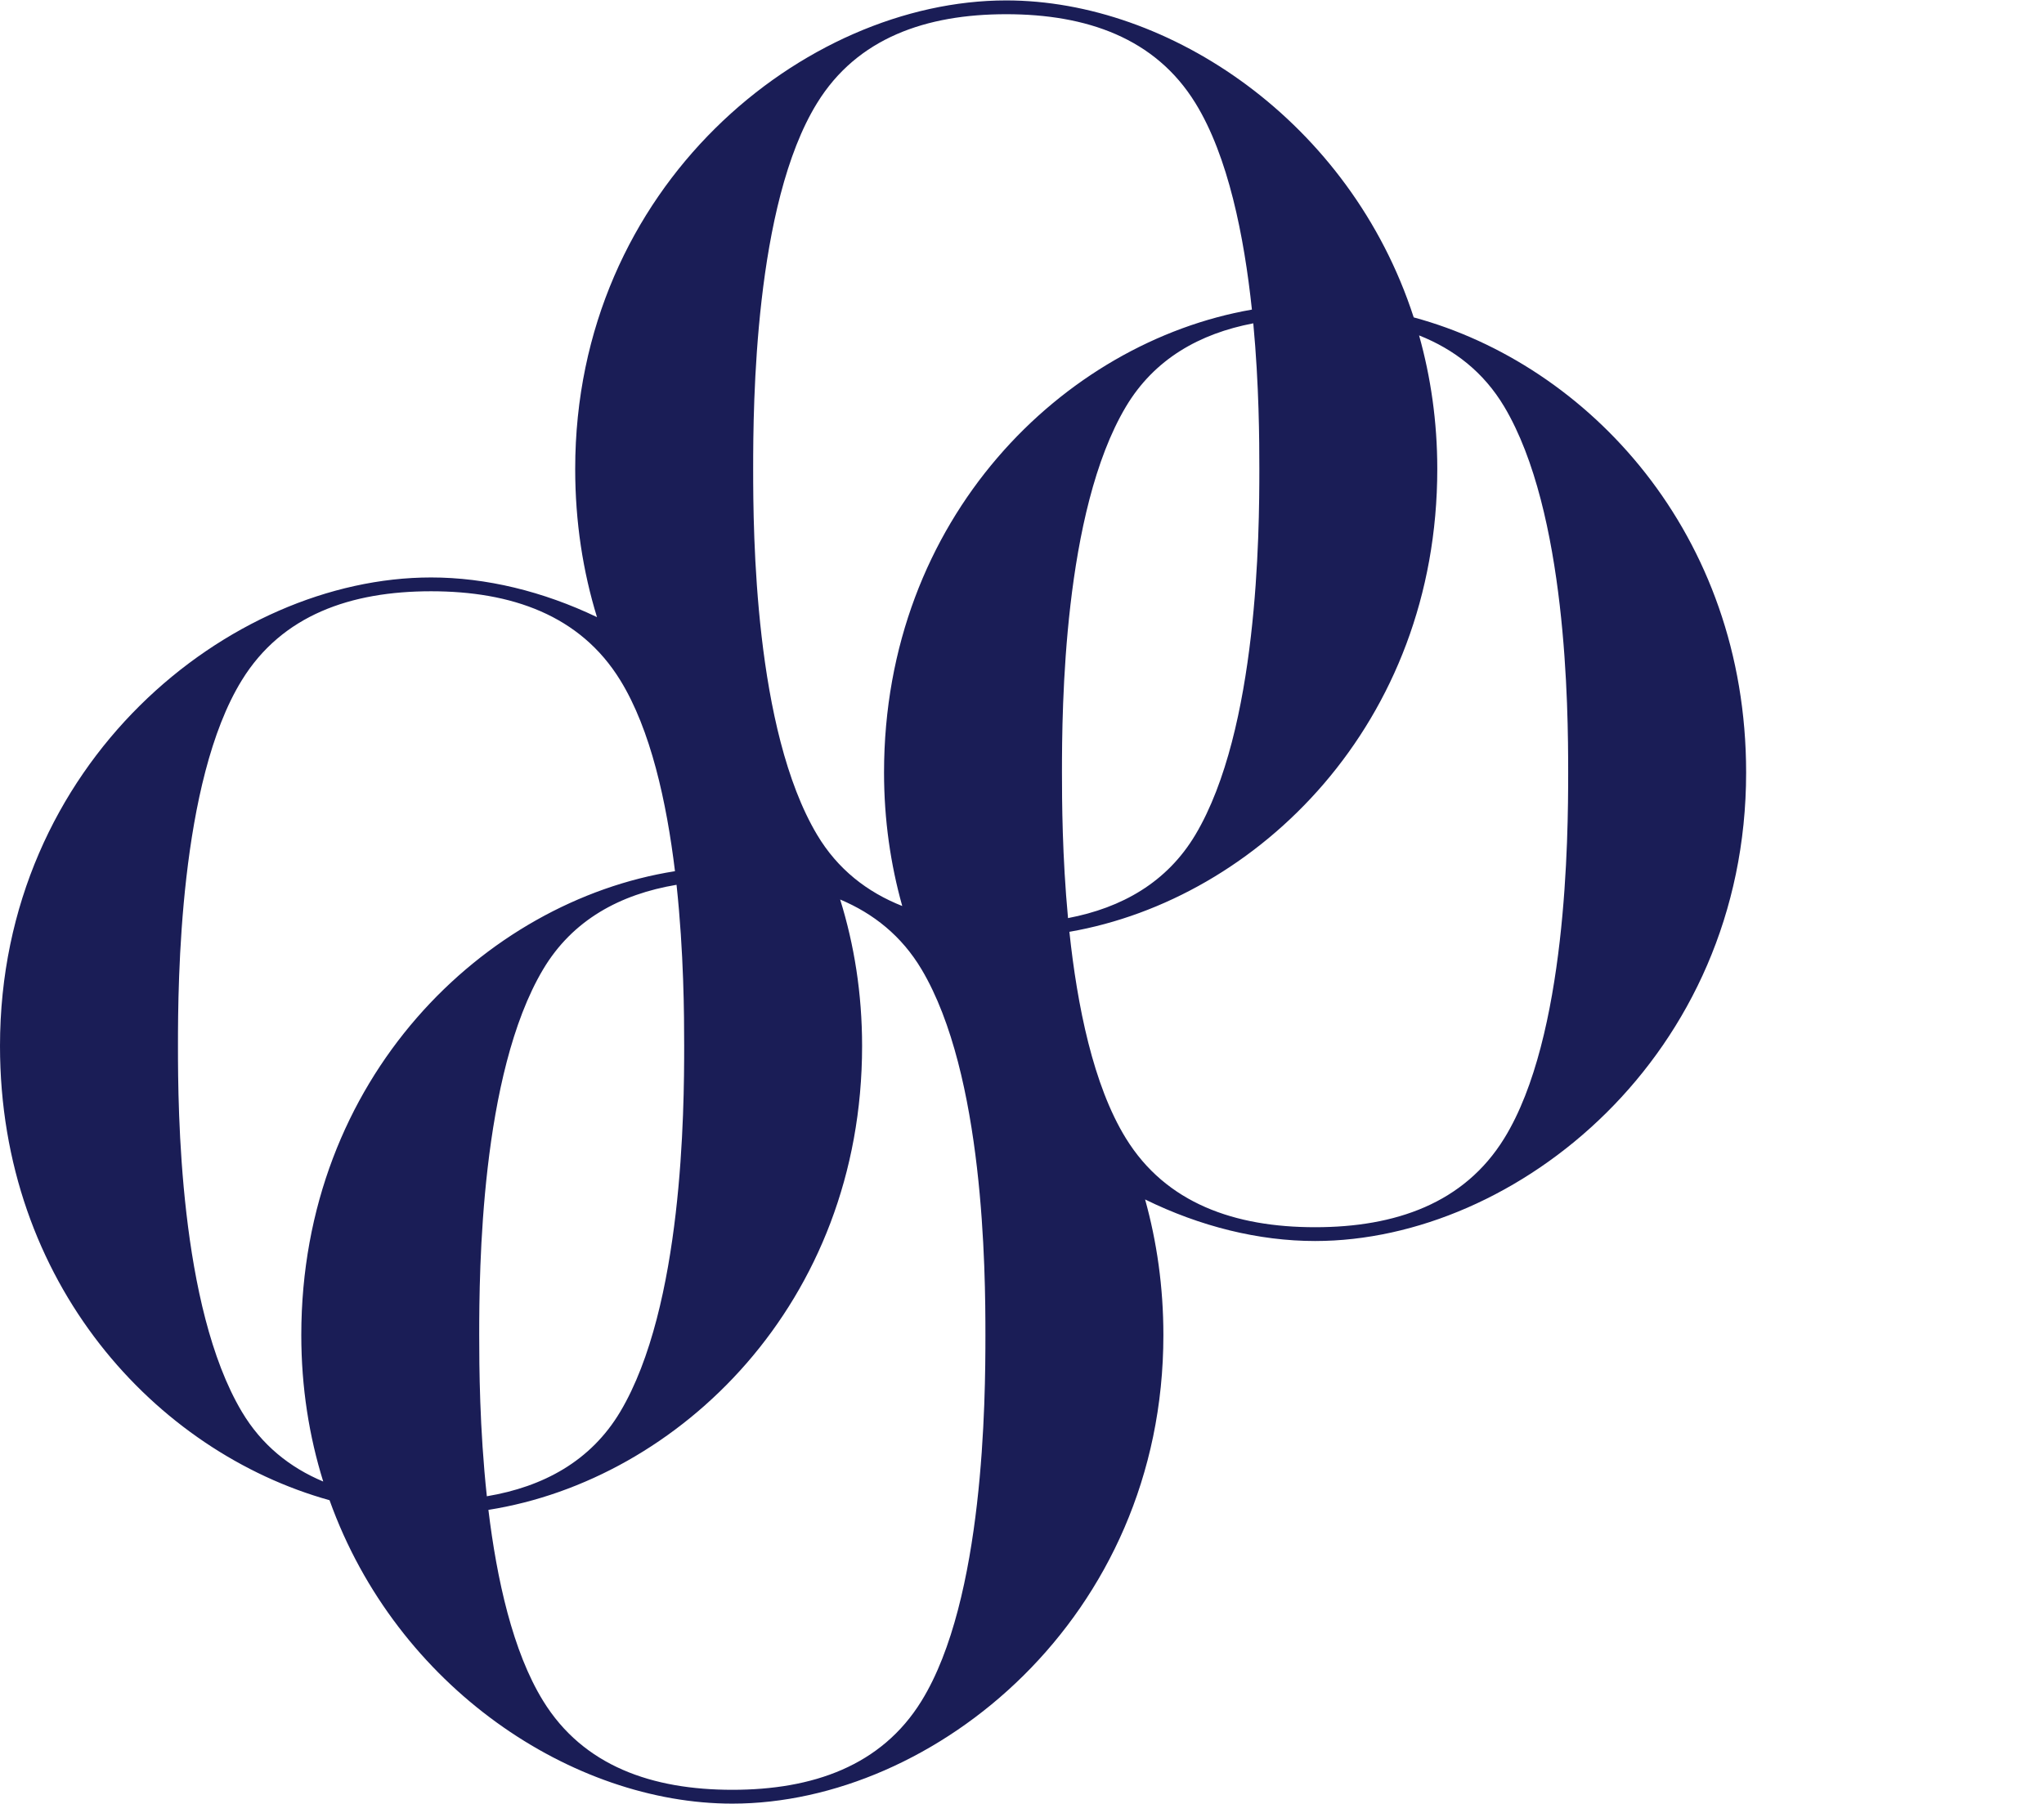 <?xml version="1.0" encoding="utf-8"?>
<!-- Generator: Adobe Illustrator 15.1.0, SVG Export Plug-In . SVG Version: 6.00 Build 0)  -->
<!DOCTYPE svg PUBLIC "-//W3C//DTD SVG 1.1//EN" "http://www.w3.org/Graphics/SVG/1.1/DTD/svg11.dtd">
<svg version="1.1"
	 id="svg2" xmlns:dc="http://purl.org/dc/elements/1.1/" xmlns:cc="http://creativecommons.org/ns#" xmlns:rdf="http://www.w3.org/1999/02/22-rdf-syntax-ns#" xmlns:svg="http://www.w3.org/2000/svg"
	 xmlns="http://www.w3.org/2000/svg" xmlns:xlink="http://www.w3.org/1999/xlink" x="0px" y="0px" width="260px" height="229.48px"
	 viewBox="0 0 260 229.48" enable-background="new 0 0 260 229.48" xml:space="preserve">
<g id="g10" transform="matrix(1.333,0,0,-1.333,0,229.48)">
	<g id="g12" transform="scale(0.1)">
		<path id="path14" fill="#1a1d56" d="M1435.459,635.052c-38.258-62.139-104.008-84.88-180.527-84.88
			c-76.553,0-142.273,22.742-180.553,84.88c-31.238,50.596-46.469,126.965-53.91,197.08
			c179.769,31.201,351.061,198.721,351.061,441.826c0,45.249-6.259,87.81-17.369,127.441c33.49-13.279,61.641-35.061,81.299-68.079
			c59.791-100.452,60.97-288.12,60.97-349.131C1496.43,923.209,1495.25,731.893,1435.459,635.052L1435.459,635.052z M879.371,98.048
			C841.113,35.894,775.36,13.189,698.826,13.189c-76.523,0-142.269,22.705-180.527,84.858
			c-29.077,47.073-44.268,116.455-52.24,182.329c181.762,28.682,356.594,197.19,356.594,442.815
			c0,49.944-7.522,96.716-20.936,139.775c31.89-13.389,58.707-34.819,77.655-66.628c59.802-100.444,60.963-288.149,60.963-349.138
			C940.335,386.241,939.174,194.896,879.371,98.048L879.371,98.048z M230.79,374.031c-59.799,100.452-60.967,288.142-60.967,349.16
			c0,60.974,1.168,252.261,60.967,349.116c38.258,62.175,104.011,84.873,180.542,84.873c76.523,0,142.262-22.698,180.527-84.873
			c29.07-47.08,44.26-116.44,52.244-182.314C462.338,861.319,287.512,692.811,287.512,447.2c0-49.973,7.515-96.724,20.933-139.775
			C276.555,320.806,249.734,342.208,230.79,374.031z M779.682,1623.111c38.251,62.168,104.004,84.858,180.516,84.858
			c76.512,0,142.273-22.69,180.531-84.858c31.241-50.61,46.472-126.98,53.91-197.087
			c-179.769-31.223-351.046-198.743-351.046-441.834c0-45.249,6.262-87.81,17.377-127.434
			c-33.49,13.257-61.637,35.054-81.288,68.057c-59.81,100.437-60.974,288.135-60.974,349.146
			C718.707,1334.932,719.872,1526.234,779.682,1623.111z M652.87,723.192c0-61.018-1.208-248.709-61.011-349.16
			c-28.132-47.212-73.546-71.638-127.288-80.662c-6.976,64.775-7.284,124.453-7.284,153.831c0,60.989,1.212,248.694,61.011,349.138
			c28.132,47.234,73.553,71.646,127.288,80.669C652.562,812.24,652.87,752.576,652.87,723.192z M1201.729,1273.958
			c0-60.989-1.198-248.709-61-349.146c-27.129-45.542-70.338-69.822-121.567-79.592c-5.522,58.901-5.782,111.848-5.782,138.97
			c0,61.011,1.201,248.679,61,349.131c27.133,45.542,70.342,69.829,121.571,79.607
			C1201.48,1353.997,1201.729,1301.08,1201.729,1273.958L1201.729,1273.958z M1349.03,1418.597
			c-60.56,186.951-233.258,302.534-388.832,302.534c-192.506,0-411.336-176.931-411.314-447.173
			c-0.015-50.625,7.408-97.962,20.797-141.475c-51.438,24.624-105.868,37.874-158.35,37.874C218.826,1170.357,0,993.367,0,723.192
			c0-226.56,148.737-387.459,314.476-433.601C378.684,110.286,546.914-0.002,698.826-0.002
			c192.506,0,411.335,176.96,411.335,447.202c0,46.018-6.27,89.268-17.45,129.47c52.559-25.818,108.41-39.661,162.221-39.661
			c192.477,0,411.313,176.938,411.313,447.18C1666.245,1211.974,1515.861,1373.473,1349.03,1418.597"/>
	</g>
</g>
</svg>
